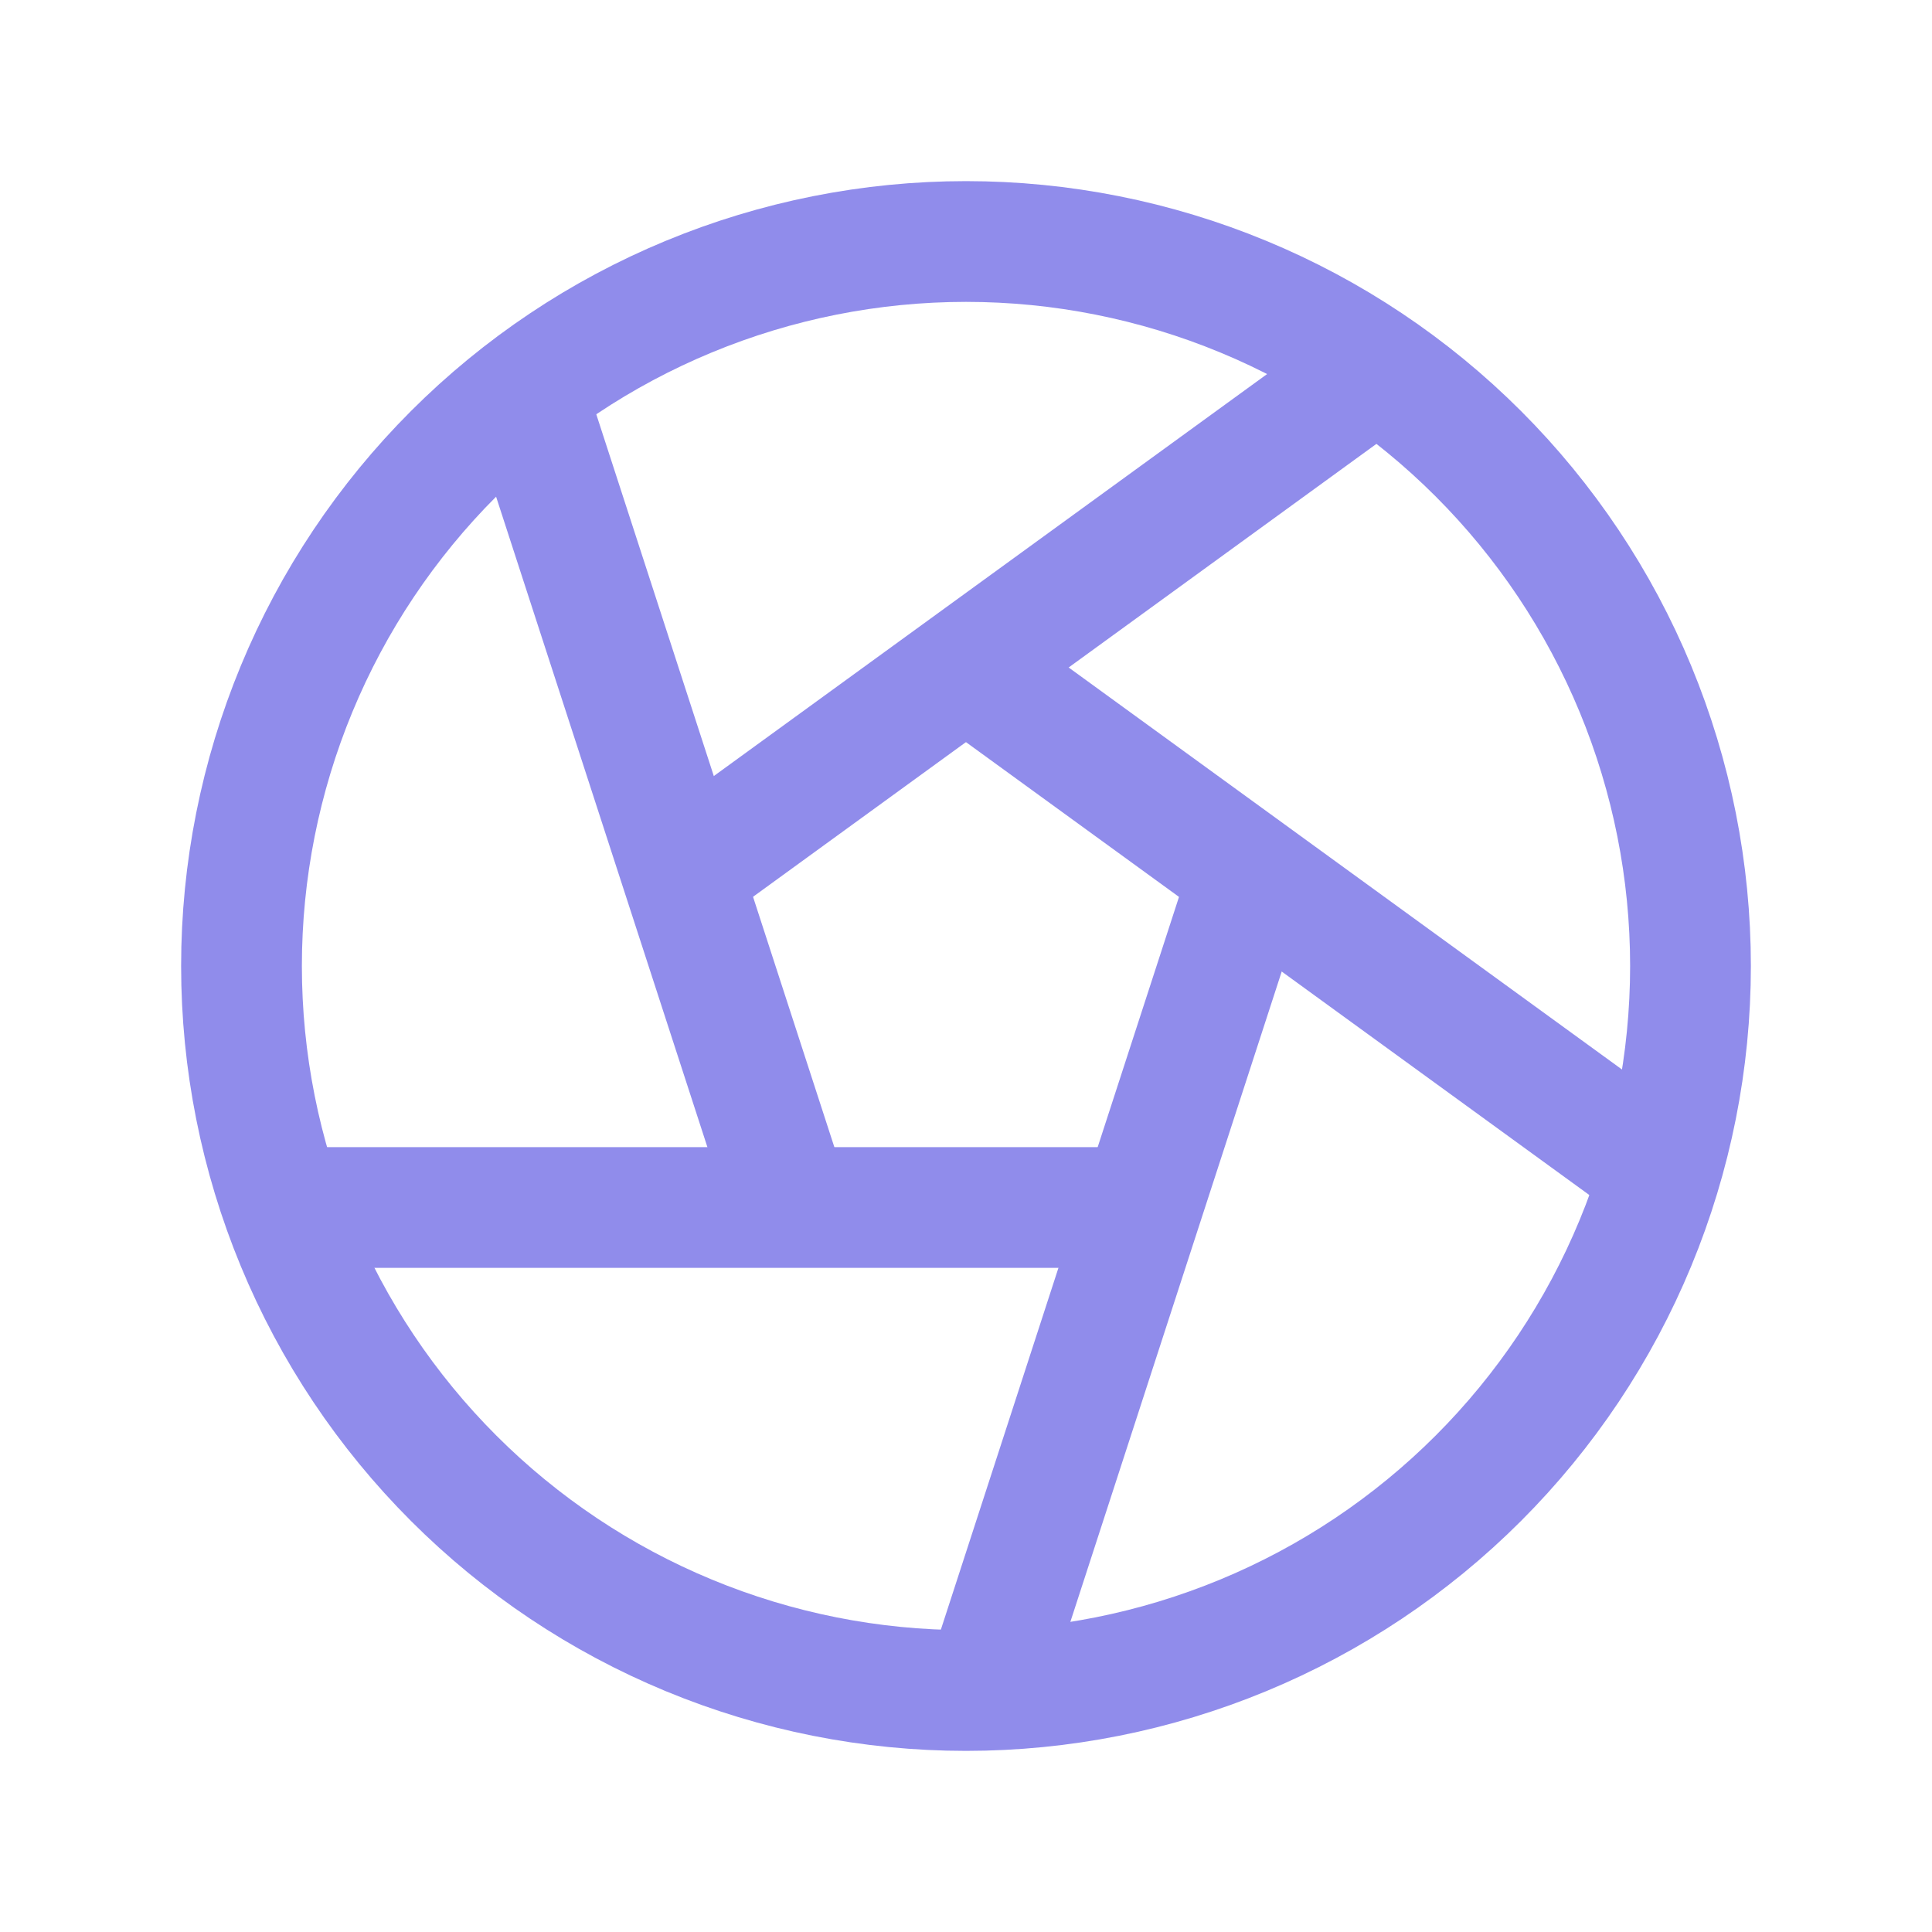 <svg width="24" height="24" viewBox="0 0 24 24" fill="none" xmlns="http://www.w3.org/2000/svg">
<g clip-path="url(#clip0_623_38969)">
<path d="M3 12C3 13.182 3.233 14.352 3.685 15.444C4.137 16.536 4.8 17.528 5.636 18.364C6.472 19.2 7.464 19.863 8.556 20.315C9.648 20.767 10.818 21 12 21C13.182 21 14.352 20.767 15.444 20.315C16.536 19.863 17.528 19.2 18.364 18.364C19.2 17.528 19.863 16.536 20.315 15.444C20.767 14.352 21 13.182 21 12C21 10.818 20.767 9.648 20.315 8.556C19.863 7.464 19.2 6.472 18.364 5.636C17.528 4.8 16.536 4.137 15.444 3.685C14.352 3.233 13.182 3 12 3C10.818 3 9.648 3.233 8.556 3.685C7.464 4.137 6.472 4.8 5.636 5.636C4.8 6.472 4.137 7.464 3.685 8.556C3.233 9.648 3 10.818 3 12Z" stroke="#908CEB" stroke-width="1.5" stroke-linecap="round" stroke-linejoin="round"/>
<path d="M3.602 15H14.152" stroke="#908CEB" stroke-width="1.5" stroke-linecap="round" stroke-linejoin="round"/>
<path d="M6.551 4.938L9.811 14.973" stroke="#908CEB" stroke-width="1.5" stroke-linecap="round" stroke-linejoin="round"/>
<path d="M17.031 4.636L8.496 10.837" stroke="#908CEB" stroke-width="1.5" stroke-linecap="round" stroke-linejoin="round"/>
<path d="M20.558 14.51L12.023 8.309" stroke="#908CEB" stroke-width="1.5" stroke-linecap="round" stroke-linejoin="round"/>
<path d="M12.258 20.916L15.519 10.882" stroke="#908CEB" stroke-width="1.5" stroke-linecap="round" stroke-linejoin="round"/>
</g>
<defs>
<clipPath id="clip0_623_38969">
<rect width="24" height="24" fill="white"/>
</clipPath>
</defs>
</svg>
